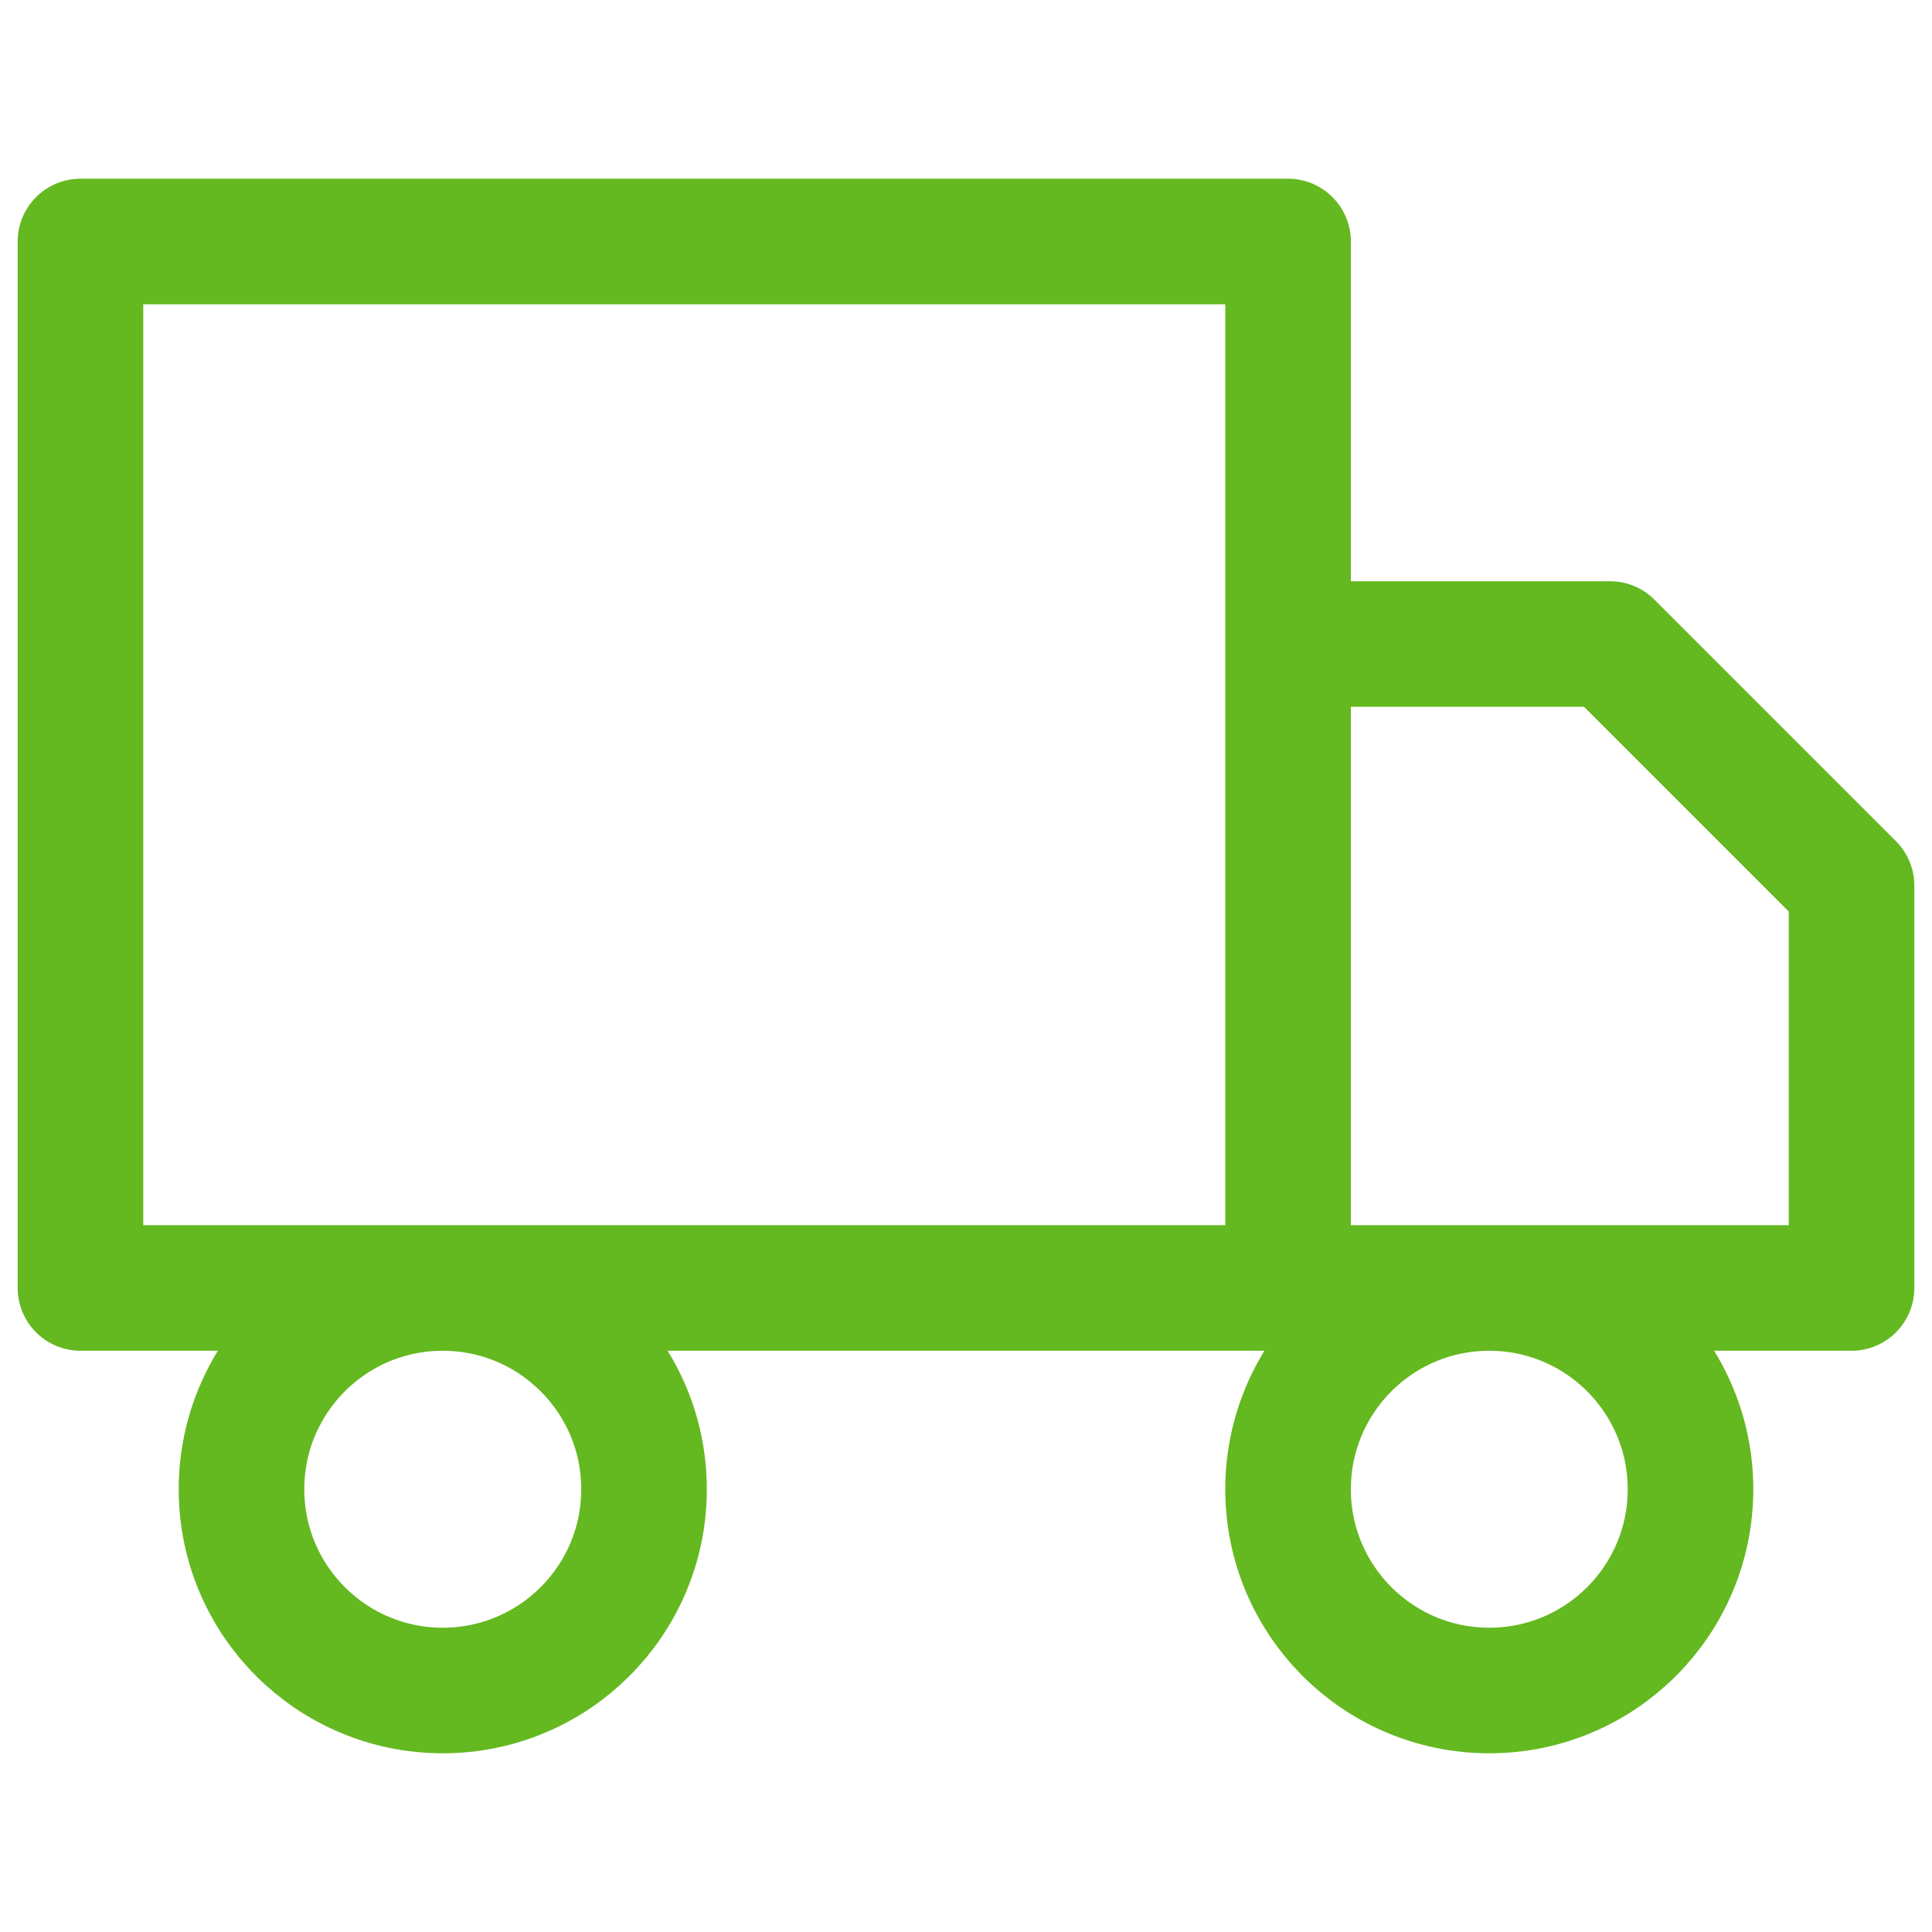 <svg width="20" height="20" viewBox="0 0 20 20" fill="none" xmlns="http://www.w3.org/2000/svg">
<path d="M13.334 13.333V2.5H0.833V13.333H13.334ZM13.334 13.333H19.167V9.167L16.667 6.667H13.334V13.333ZM6.667 15.417C6.667 16.567 5.734 17.5 4.583 17.5C3.433 17.5 2.5 16.567 2.5 15.417C2.5 14.266 3.433 13.333 4.583 13.333C5.734 13.333 6.667 14.266 6.667 15.417ZM17.5 15.417C17.5 16.567 16.567 17.5 15.417 17.5C14.266 17.5 13.334 16.567 13.334 15.417C13.334 14.266 14.266 13.333 15.417 13.333C16.567 13.333 17.5 14.266 17.5 15.417Z" stroke="#64B820" stroke-width="1.3" stroke-linecap="round" stroke-linejoin="round"/>
</svg>
